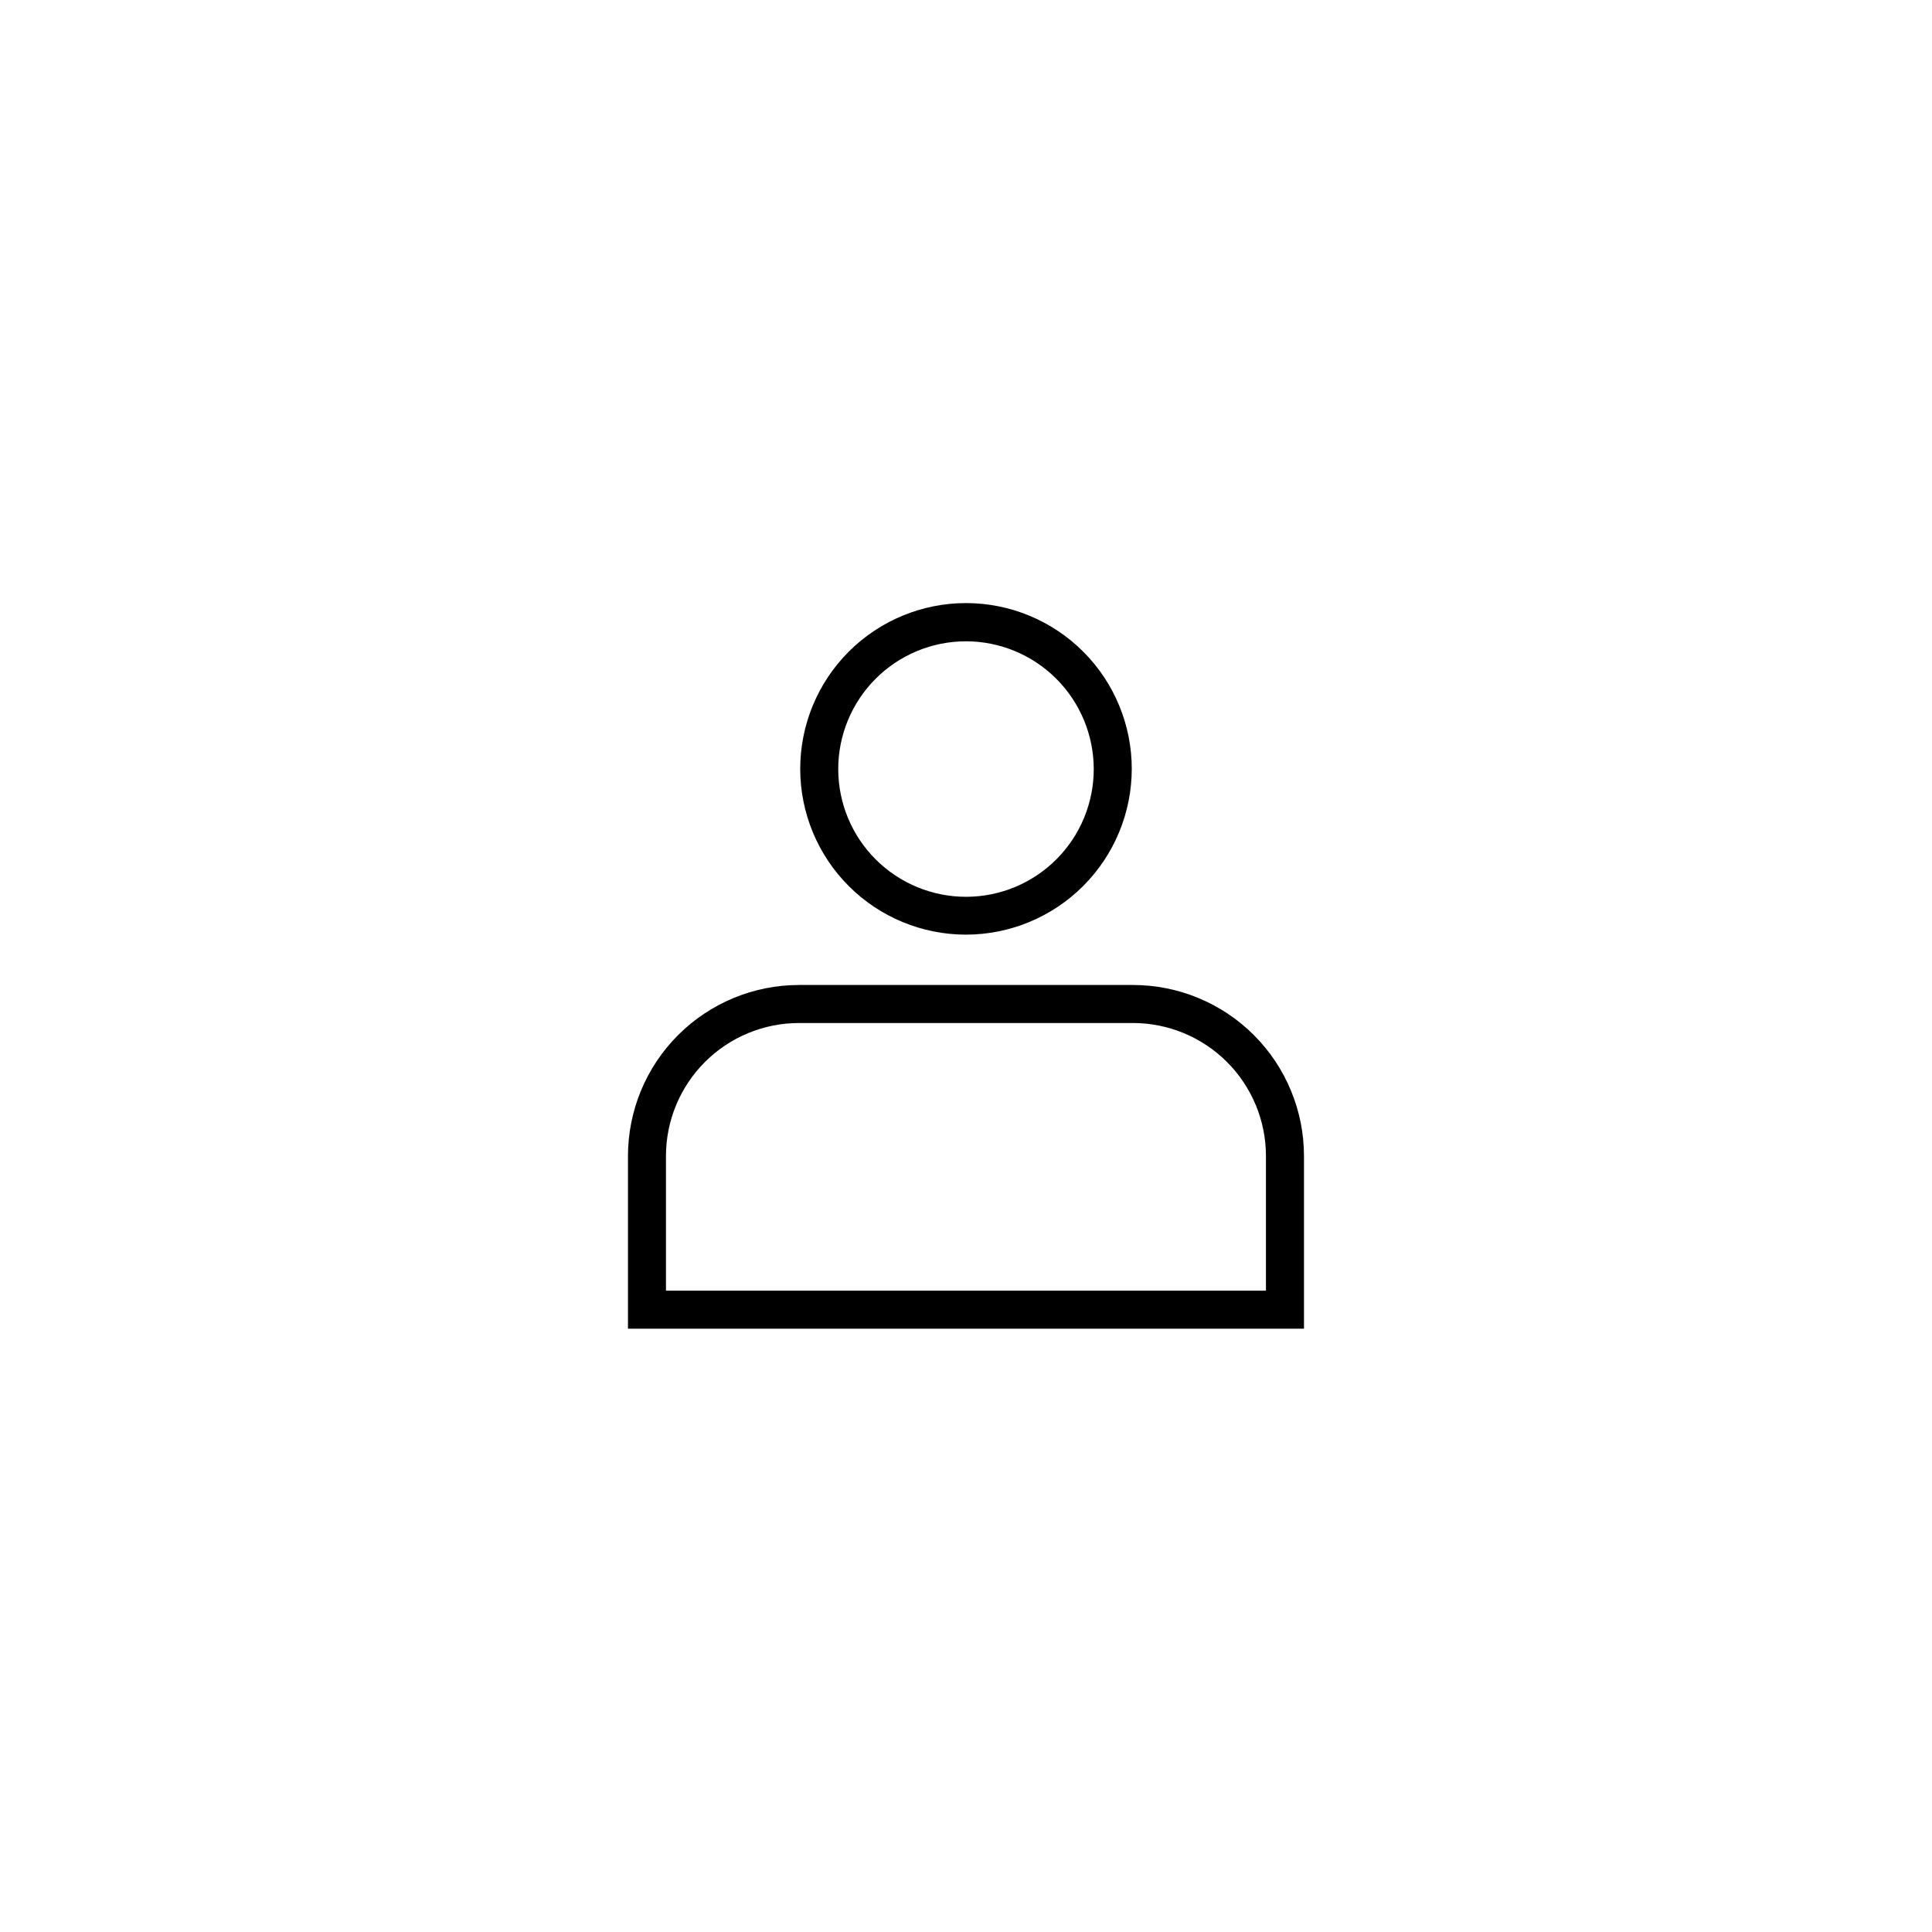 <?xml version="1.0" encoding="UTF-8"?>
<!-- Uploaded to: SVG Repo, www.svgrepo.com, Generator: SVG Repo Mixer Tools -->
<svg fill="#000000" width="800px" height="800px" version="1.1" viewBox="144 144 512 512" xmlns="http://www.w3.org/2000/svg">
 <g>
  <path d="m400 391.69c-11.652 0-22.828-4.629-31.066-12.871-8.238-8.238-12.867-19.41-12.867-31.062s4.629-22.828 12.867-31.066c8.238-8.238 19.414-12.867 31.066-12.867 11.648 0 22.824 4.629 31.062 12.867s12.867 19.414 12.867 31.066c-0.012 11.648-4.644 22.812-12.883 31.051-8.234 8.234-19.402 12.867-31.047 12.883zm0-77.738c-8.984 0-17.598 3.566-23.945 9.922-6.352 6.352-9.918 14.969-9.914 23.949 0.008 8.984 3.578 17.594 9.938 23.941 6.356 6.348 14.973 9.906 23.953 9.898 8.984-0.008 17.594-3.586 23.938-9.945s9.898-14.98 9.887-23.961c-0.027-8.965-3.606-17.559-9.949-23.895-6.344-6.332-14.941-9.898-23.906-9.91z"/>
  <path d="m489.57 496.12h-179.15v-45.746c0-12.023 4.777-23.559 13.281-32.062s20.035-13.281 32.062-13.281h88.469c12.023 0 23.559 4.777 32.062 13.281 8.5 8.504 13.277 20.039 13.277 32.062zm-169.08-10.078 159 0.004v-35.672c0-9.352-3.715-18.324-10.328-24.938-6.617-6.613-15.586-10.328-24.938-10.328h-88.469c-9.355 0-18.324 3.715-24.938 10.328-6.613 6.613-10.332 15.586-10.332 24.938z"/>
 </g>
</svg>